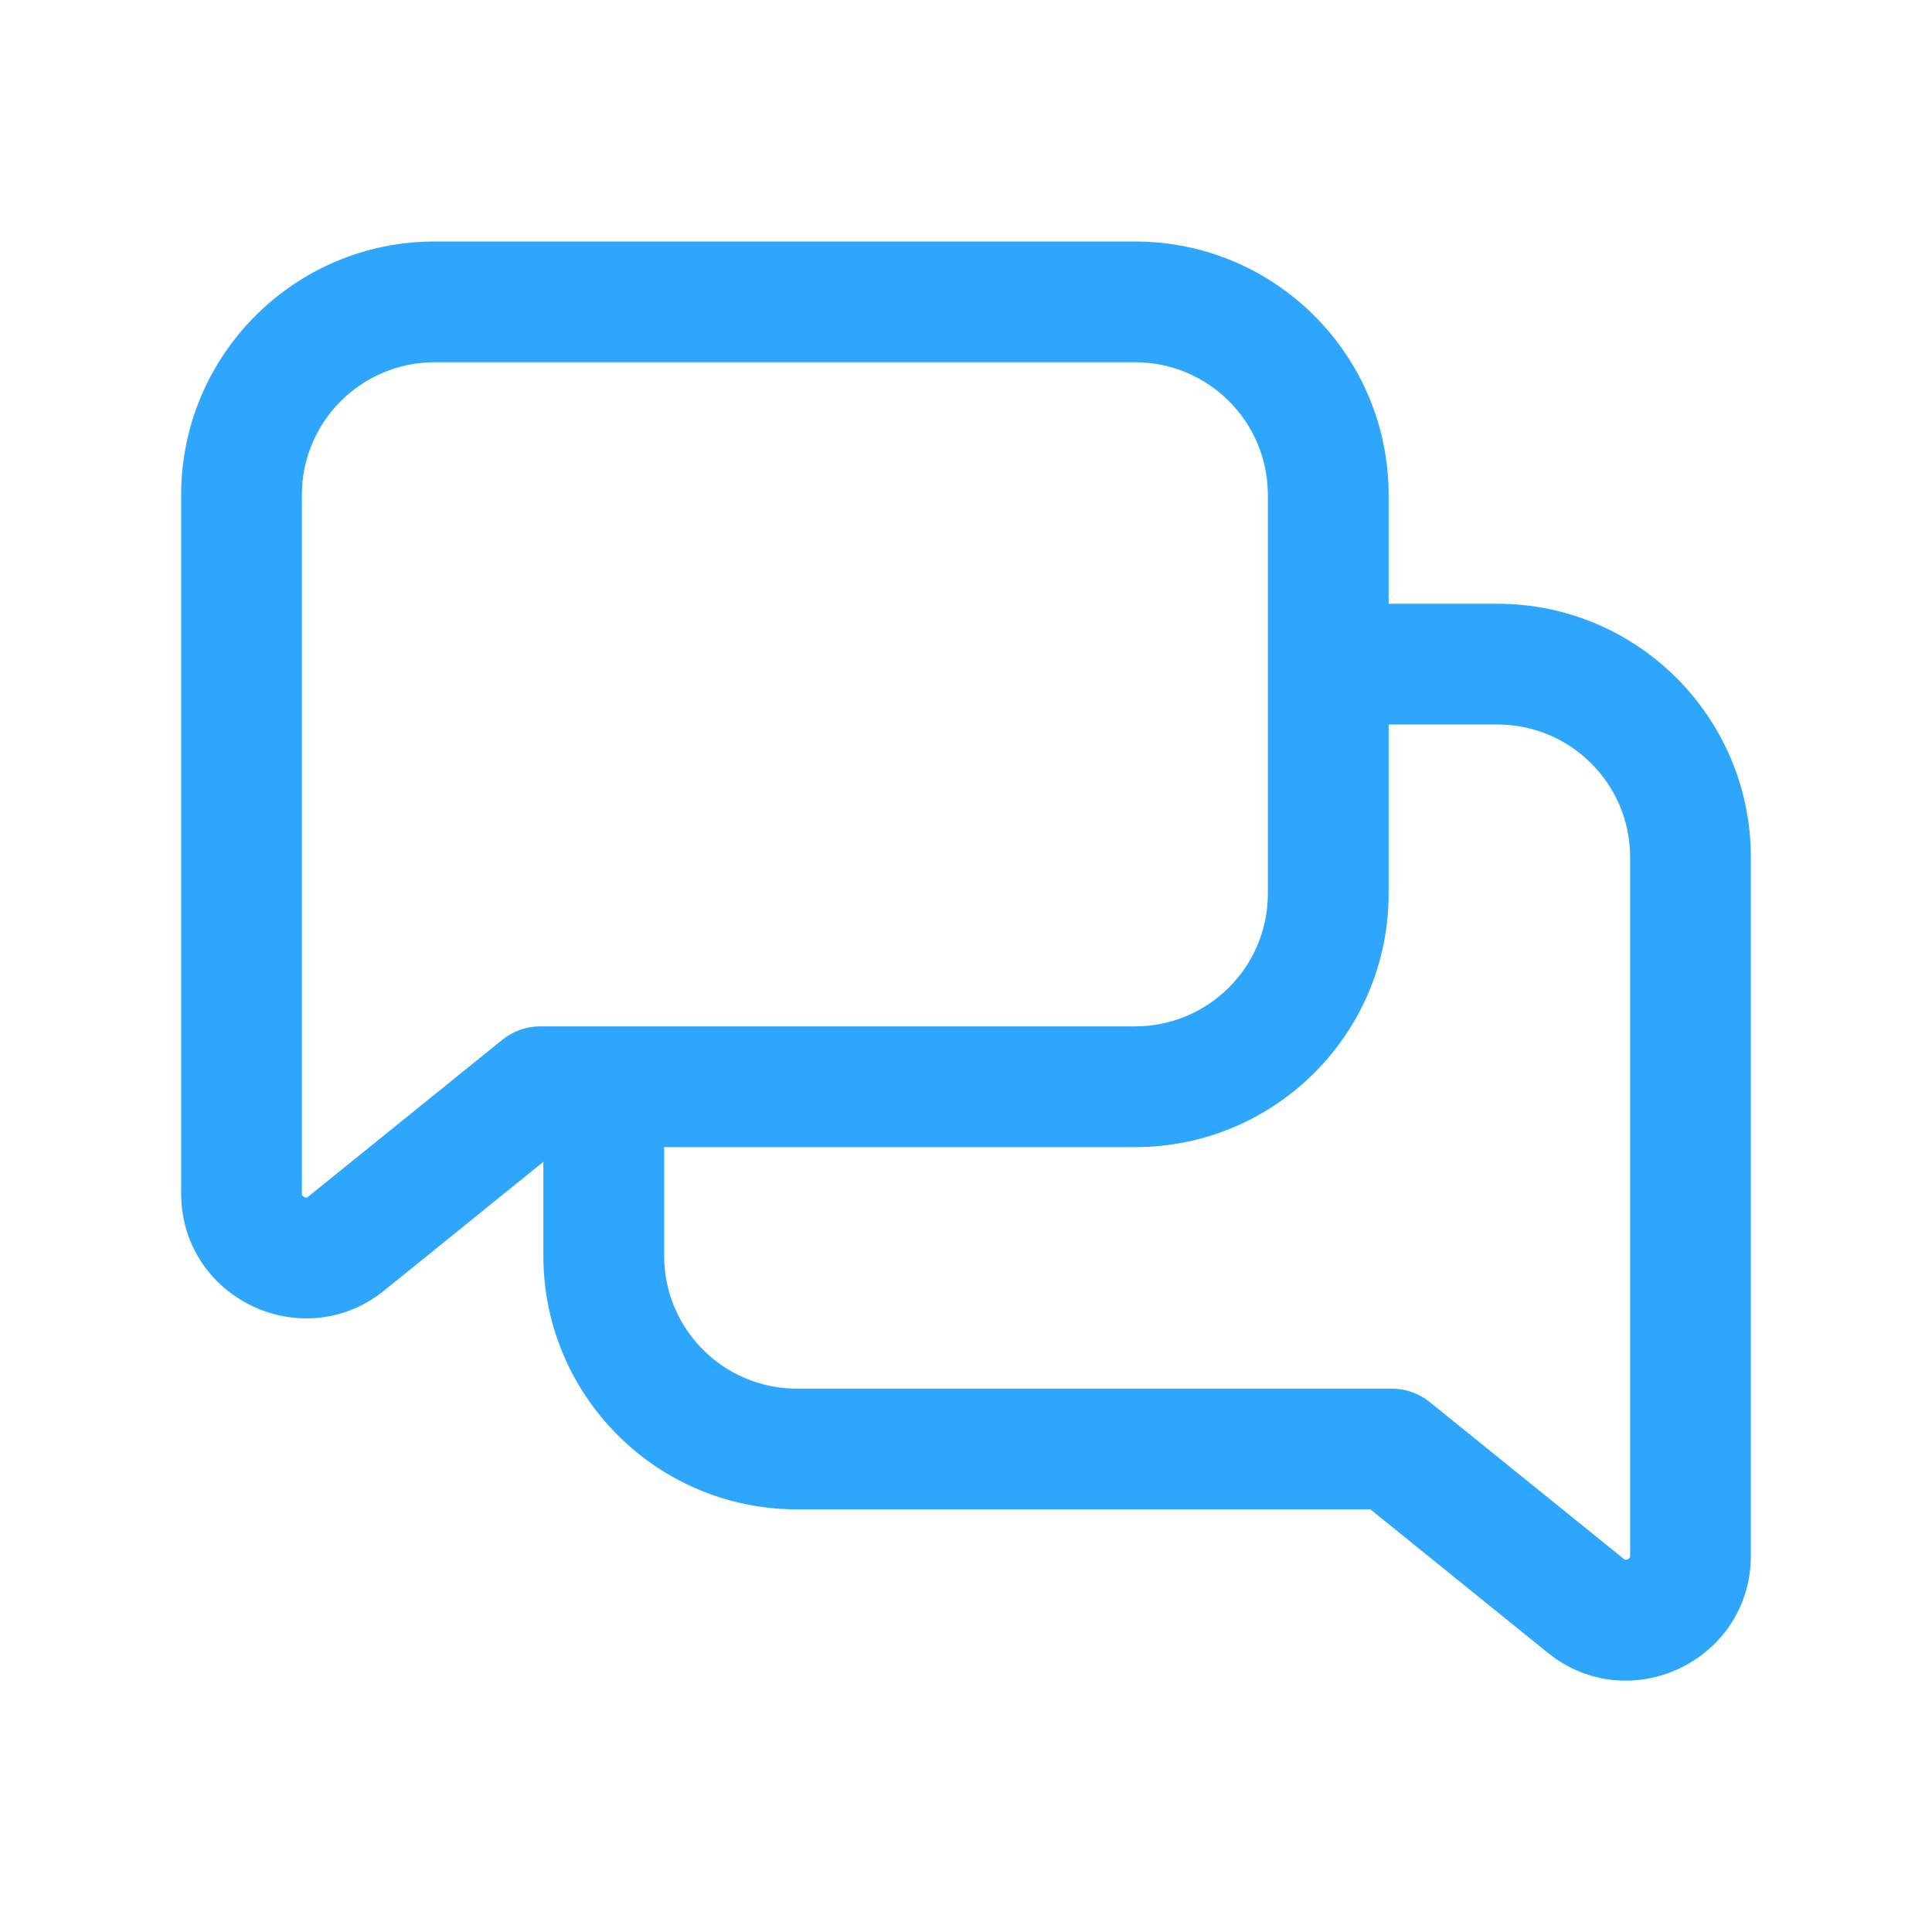 <svg width="50" height="50" viewBox="0 0 50 50" fill="none" xmlns="http://www.w3.org/2000/svg">
<path fill-rule="evenodd" clip-rule="evenodd" d="M7.812 12.812C7.812 10.914 9.352 9.375 11.25 9.375H29.375C31.273 9.375 32.812 10.914 32.812 12.812V17.188V23.125C32.812 25.023 31.273 26.562 29.375 26.562L15.625 26.562H13.981C13.623 26.562 13.277 26.685 12.999 26.91L7.982 30.965C7.964 30.98 7.952 30.985 7.947 30.988C7.942 30.99 7.937 30.991 7.931 30.991C7.92 30.993 7.898 30.991 7.872 30.978C7.846 30.966 7.831 30.95 7.824 30.94C7.821 30.936 7.819 30.931 7.817 30.925C7.816 30.92 7.812 30.907 7.812 30.884V12.812ZM14.062 30.068L9.947 33.396C7.835 35.103 4.688 33.6 4.688 30.884V12.812C4.688 9.188 7.626 6.25 11.25 6.25H29.375C32.999 6.25 35.938 9.188 35.938 12.812V15.625H38.75C42.374 15.625 45.312 18.563 45.312 22.188V40.259C45.312 42.975 42.165 44.478 40.053 42.771L35.466 39.062H20.625C17.001 39.062 14.062 36.124 14.062 32.5V30.068ZM35.938 18.75H38.75C40.648 18.75 42.188 20.289 42.188 22.188V40.259C42.188 40.282 42.184 40.295 42.183 40.3C42.182 40.302 42.182 40.303 42.181 40.305C42.18 40.309 42.178 40.312 42.176 40.315C42.169 40.325 42.154 40.341 42.128 40.353C42.102 40.366 42.08 40.368 42.069 40.366C42.063 40.366 42.058 40.365 42.053 40.362C42.048 40.36 42.036 40.355 42.018 40.34L37.001 36.285C36.723 36.06 36.377 35.938 36.019 35.938H20.625C18.727 35.938 17.188 34.398 17.188 32.5V29.688L29.375 29.688C32.999 29.688 35.938 26.749 35.938 23.125V18.75Z" fill="#2FA6FE"/>
</svg>
